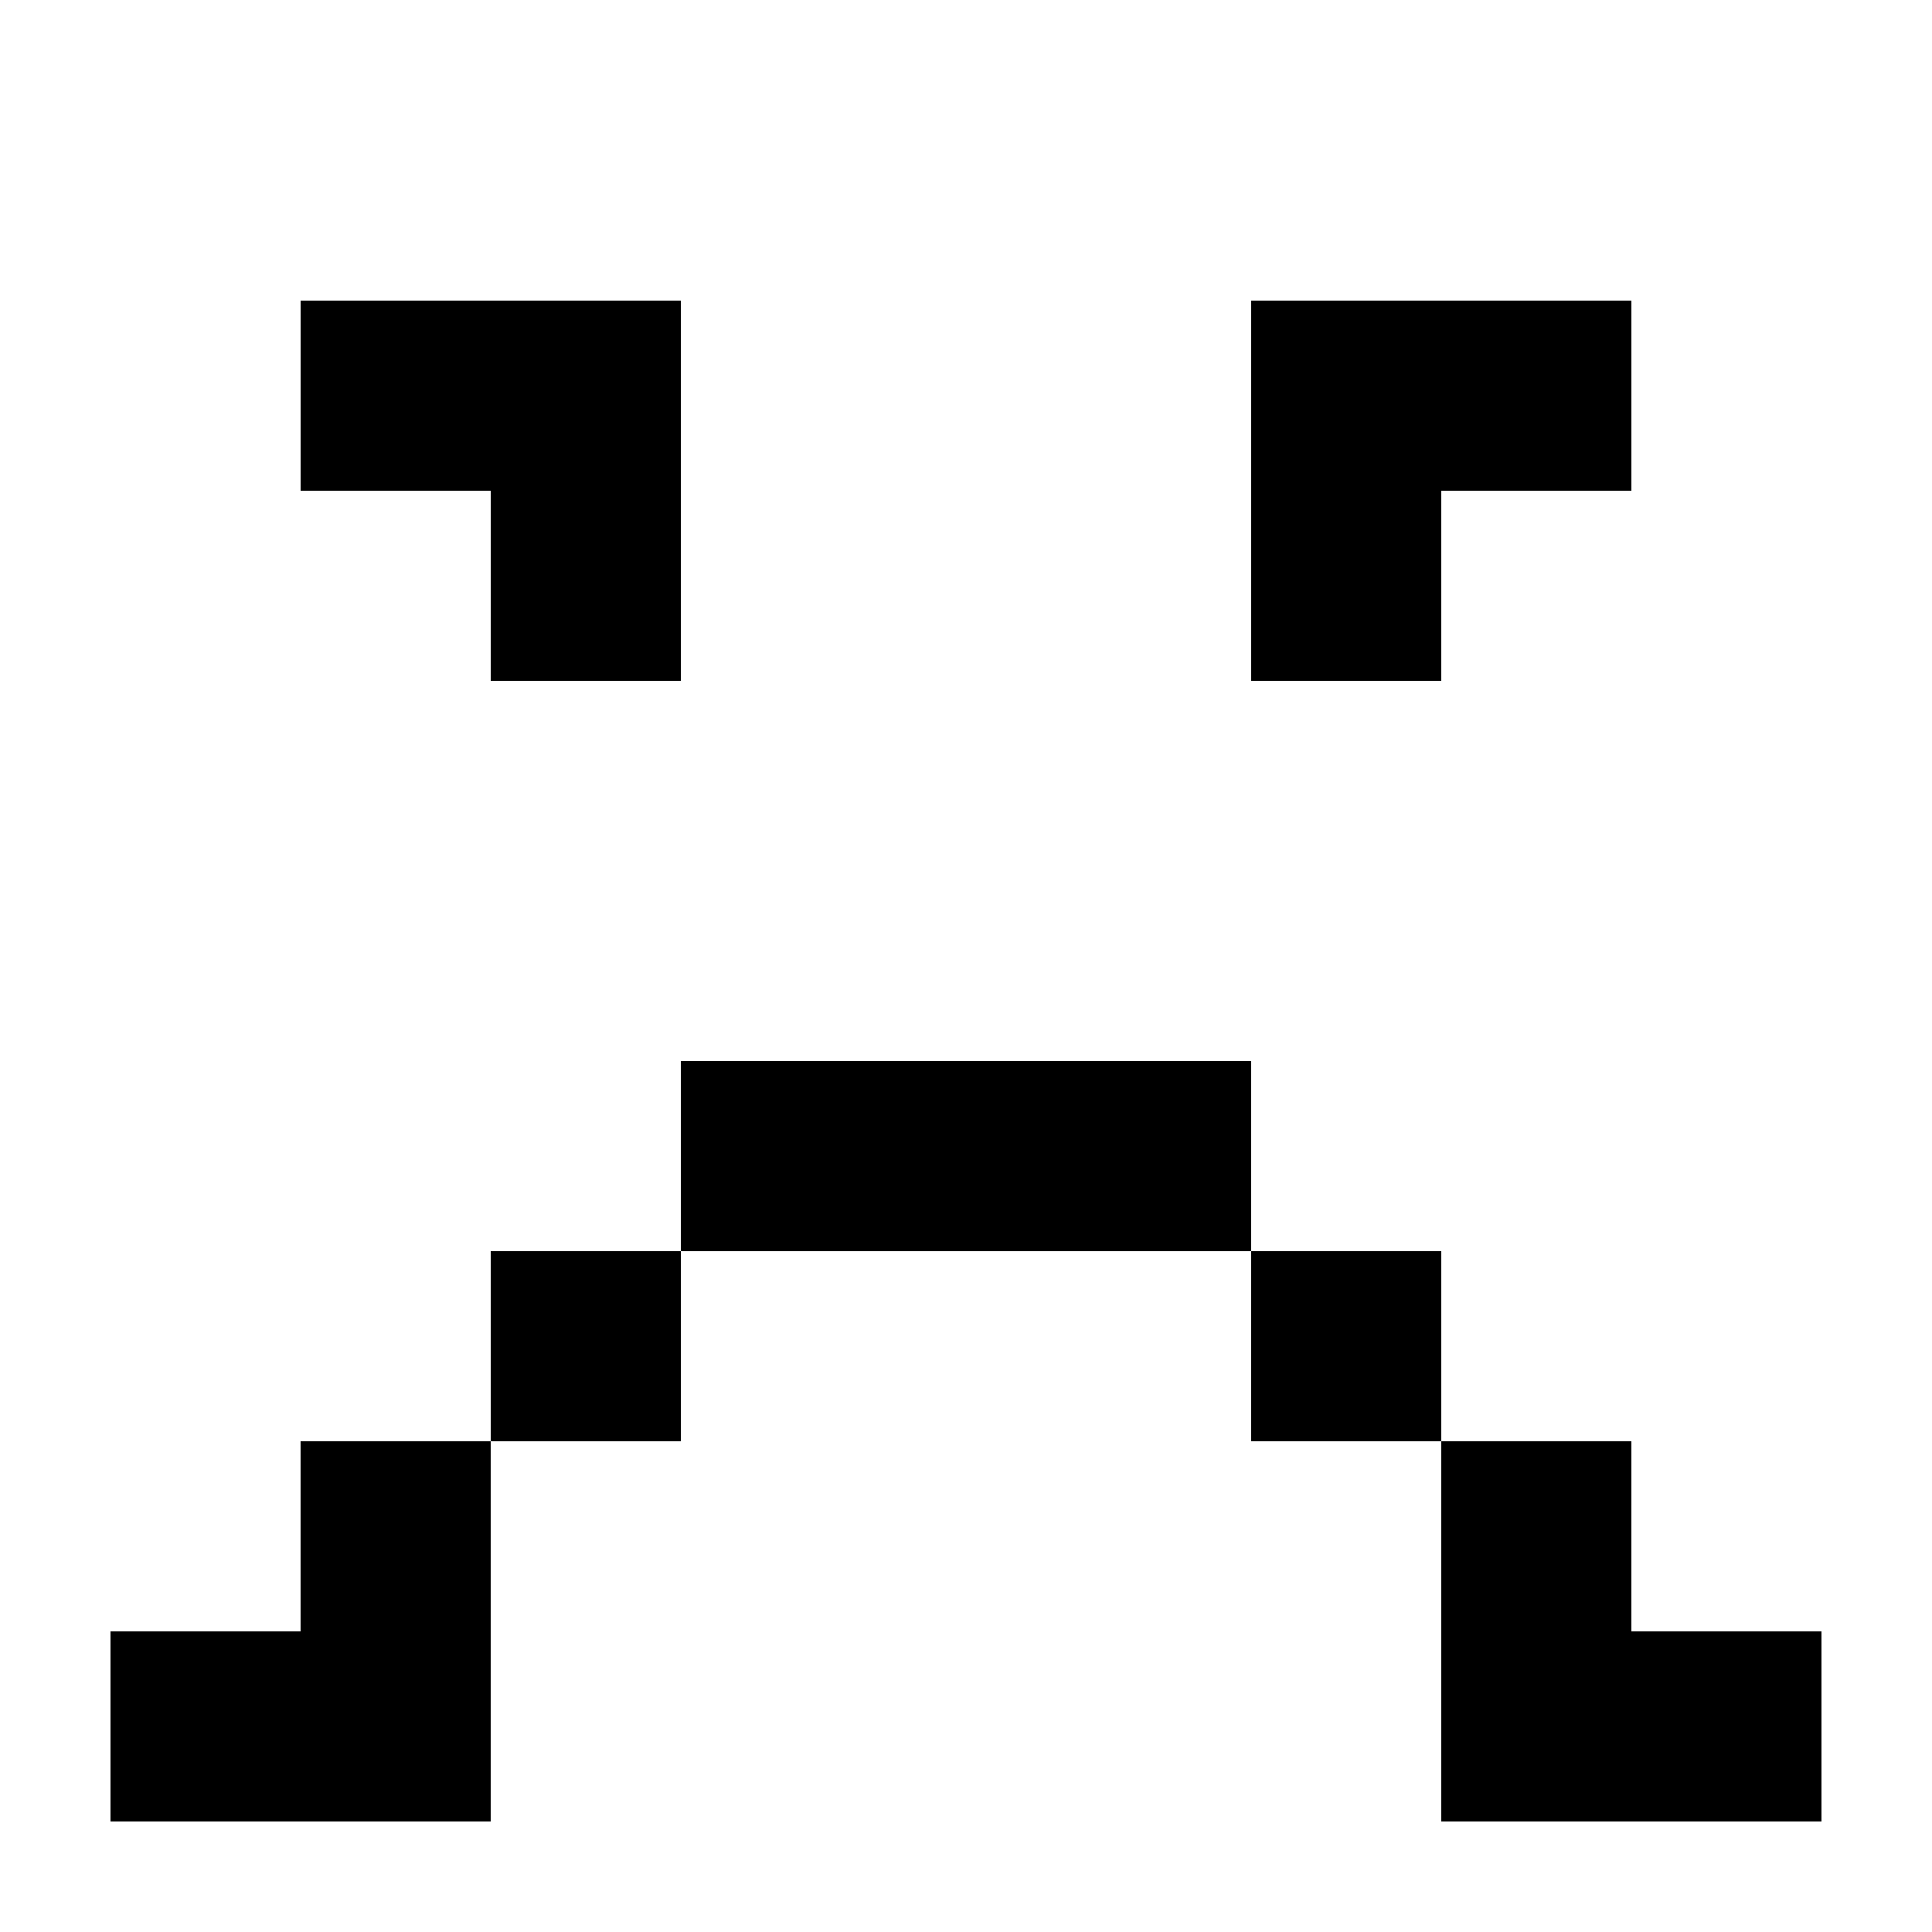<?xml version="1.0" encoding="UTF-8"?>
<!-- Uploaded to: SVG Repo, www.svgrepo.com, Generator: SVG Repo Mixer Tools -->
<svg fill="#000000" width="800px" height="800px" version="1.1" viewBox="144 144 512 512" xmlns="http://www.w3.org/2000/svg">
 <g>
  <path d="m274.05 324.43h50.379v-100.76h-100.76v50.383h50.383z"/>
  <path d="m525.95 274.05h50.383v-50.383h-100.76v100.76h50.379z"/>
  <path d="m576.33 525.95h-50.383v100.76h100.76v-50.379h-50.379z"/>
  <path d="m475.57 475.57h50.383v50.383h-50.383z"/>
  <path d="m425.19 425.19h-100.76v50.383h151.14v-50.383z"/>
  <path d="m274.05 475.57h50.383v50.383h-50.383z"/>
  <path d="m223.66 576.33h-50.379v50.379h100.76v-100.76h-50.383z"/>
 </g>
</svg>